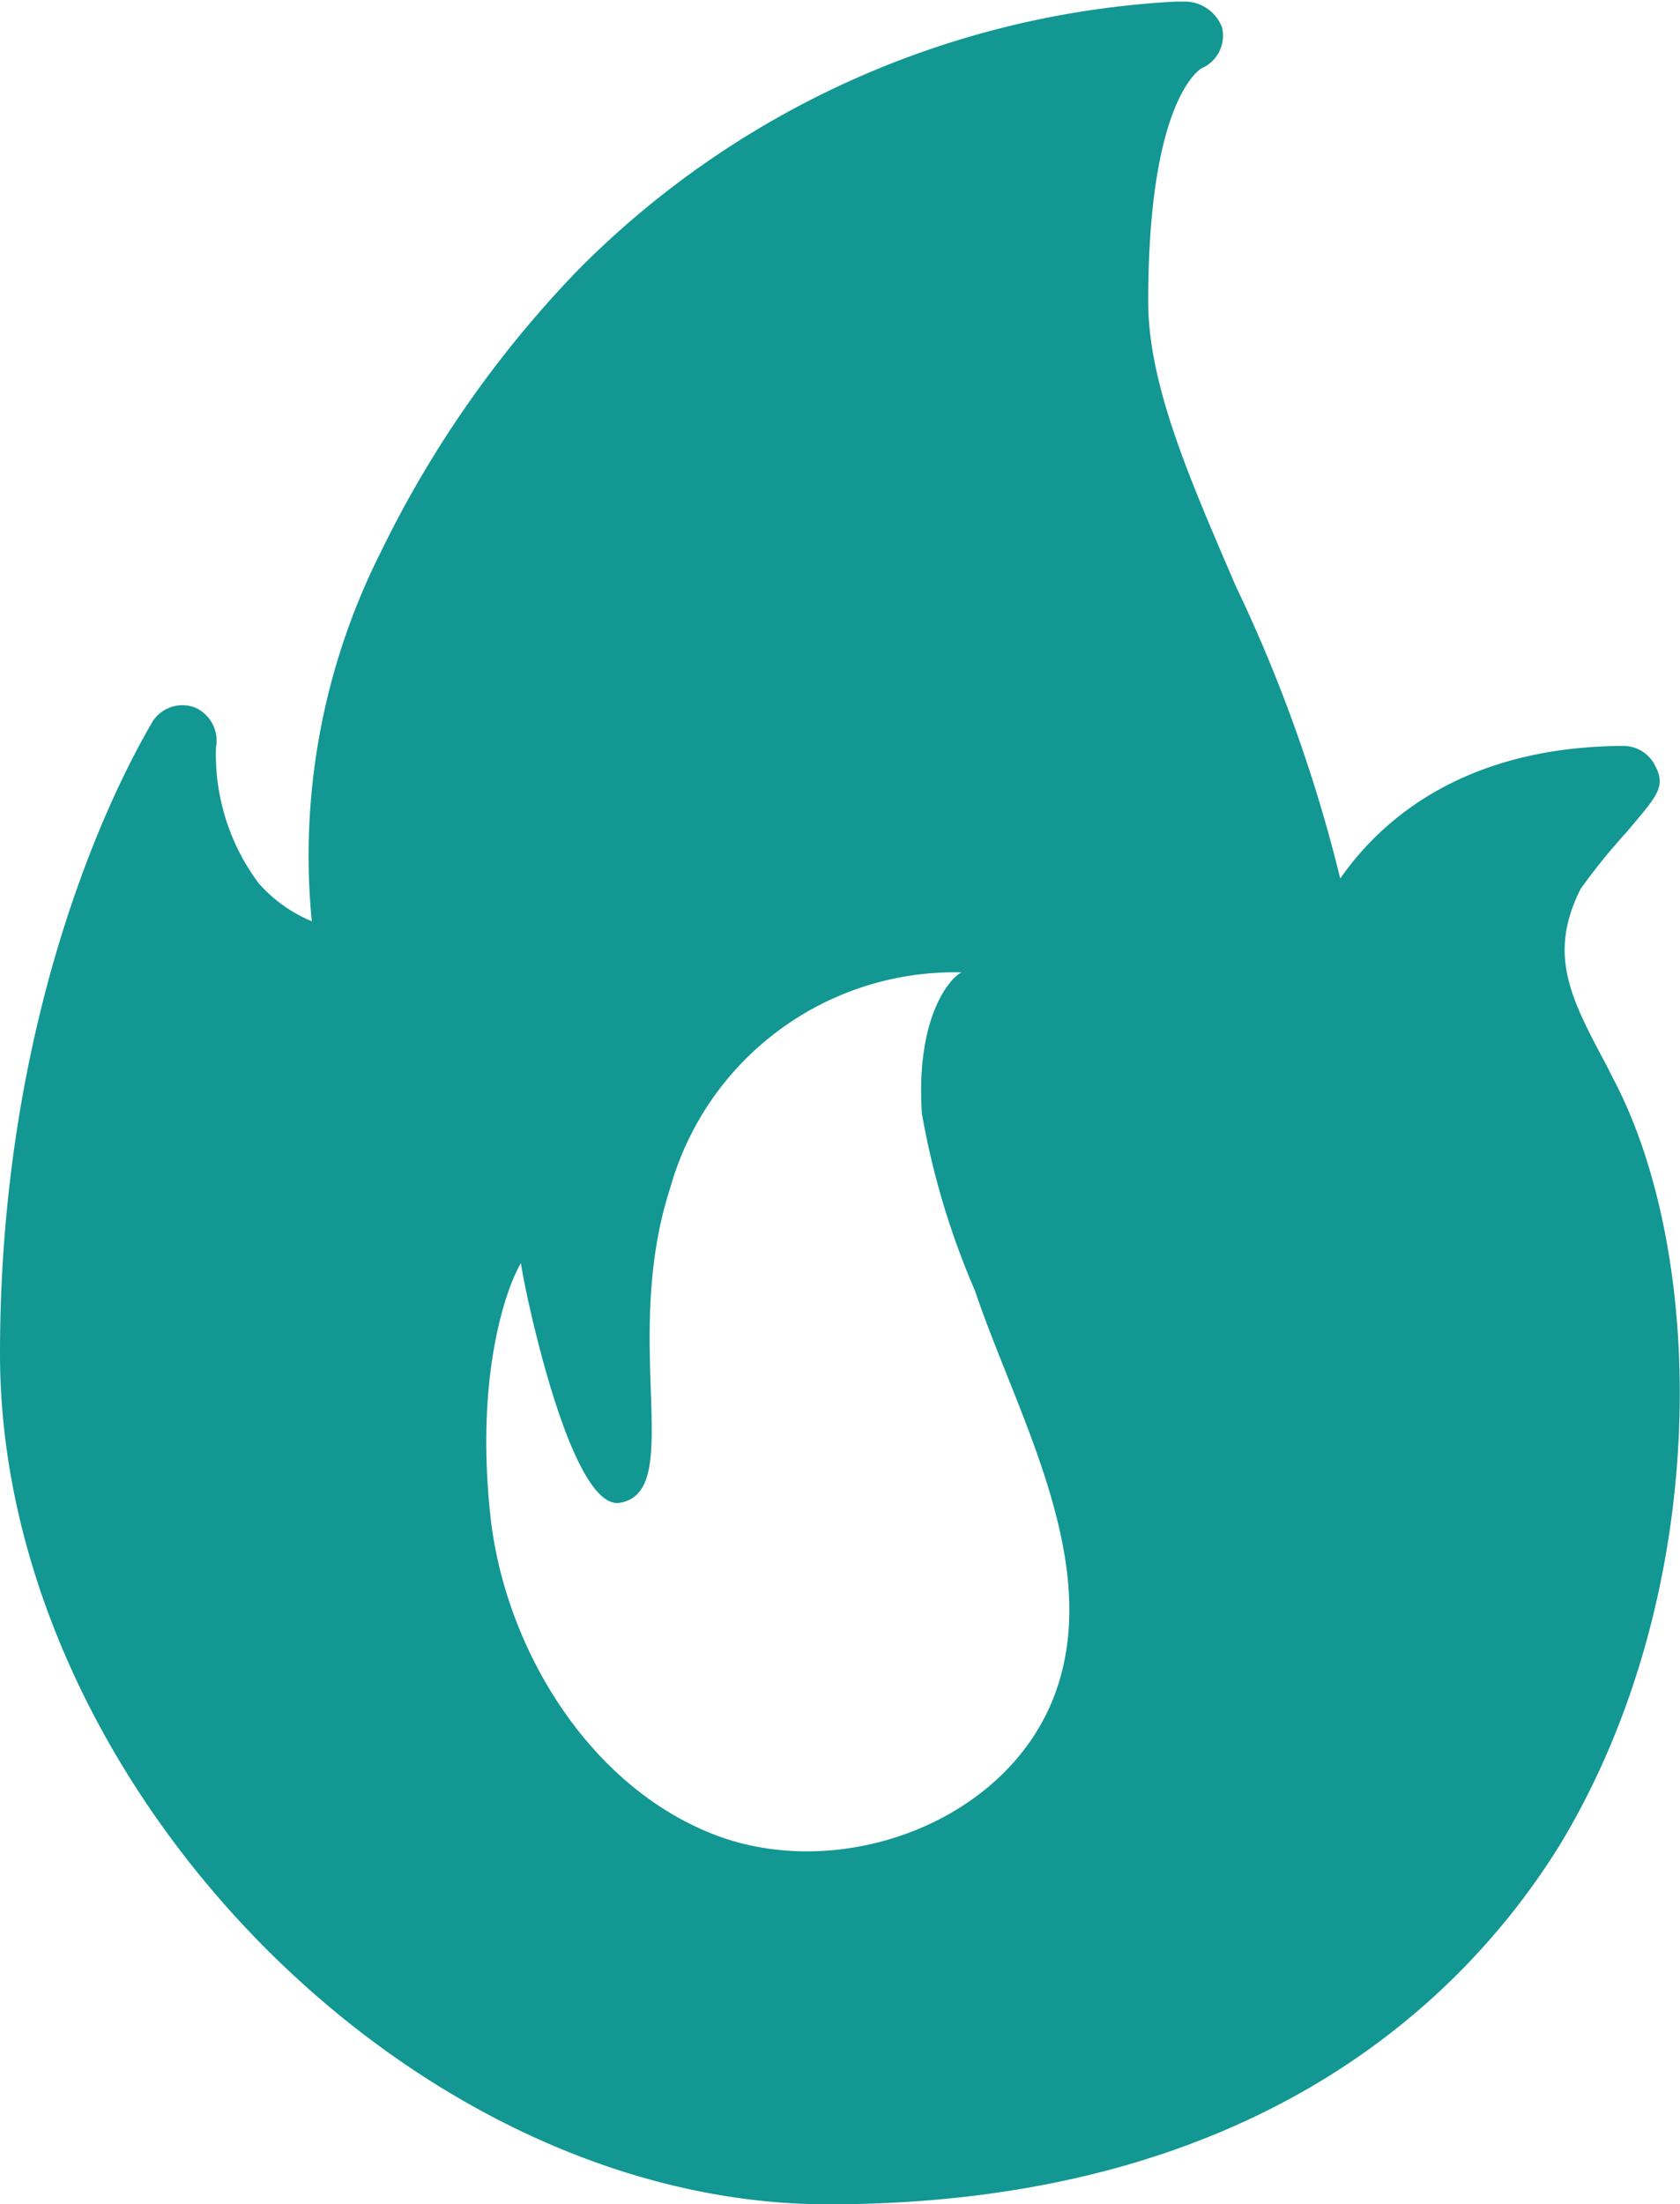 <svg xmlns="http://www.w3.org/2000/svg" viewBox="0 0 42.08 55.2"><defs><style>.cls-1{fill:#129793;}</style></defs><g id="Capa_2" data-name="Capa 2"><g id="Capa_1-2" data-name="Capa 1"><path class="cls-1" d="M26.45,42.35c-1.16,3.28-5.41,4.83-8.59,3.58s-5.24-4.75-5.58-8c-.39-3.67.47-5.82.77-6.3,0,.22,1.2,6.26,2.49,6,1.63-.3,0-4.06,1.25-7.89a7.4,7.4,0,0,1,7.3-5.39c-.22.08-1.16,1-1,3.53a19.74,19.74,0,0,0,1.33,4.44C25.46,35.41,27.61,39.07,26.45,42.35ZM40.4,27l-.17-.34c-.9-1.68-1.46-2.76-.64-4.4a15.67,15.67,0,0,1,1.15-1.42c.73-.87,1-1.12.73-1.64a.89.89,0,0,0-.77-.52h0c-3.57,0-5.84,1.47-7.13,3.32a37.75,37.75,0,0,0-2.62-7.33c-1.11-2.59-2.19-5-2.19-7.12,0-5.13,1.33-5.86,1.38-5.86a.89.89,0,0,0,.47-1,1,1,0,0,0-.9-.65h-.26A22.77,22.77,0,0,0,14.47,6.77a27.41,27.41,0,0,0-4.94,7.07,16.9,16.9,0,0,0-1.72,9.23,3.63,3.63,0,0,1-1.33-.95,5.39,5.39,0,0,1-1.07-3.4.91.91,0,0,0-.52-1,.89.89,0,0,0-1.07.35C3.69,18.33,0,24.19,0,33.9,0,44.63,10.26,55.2,20.74,55.2s15.8-4.92,18.33-9C42.89,39.89,42.76,31.44,40.4,27Z"/></g></g></svg>